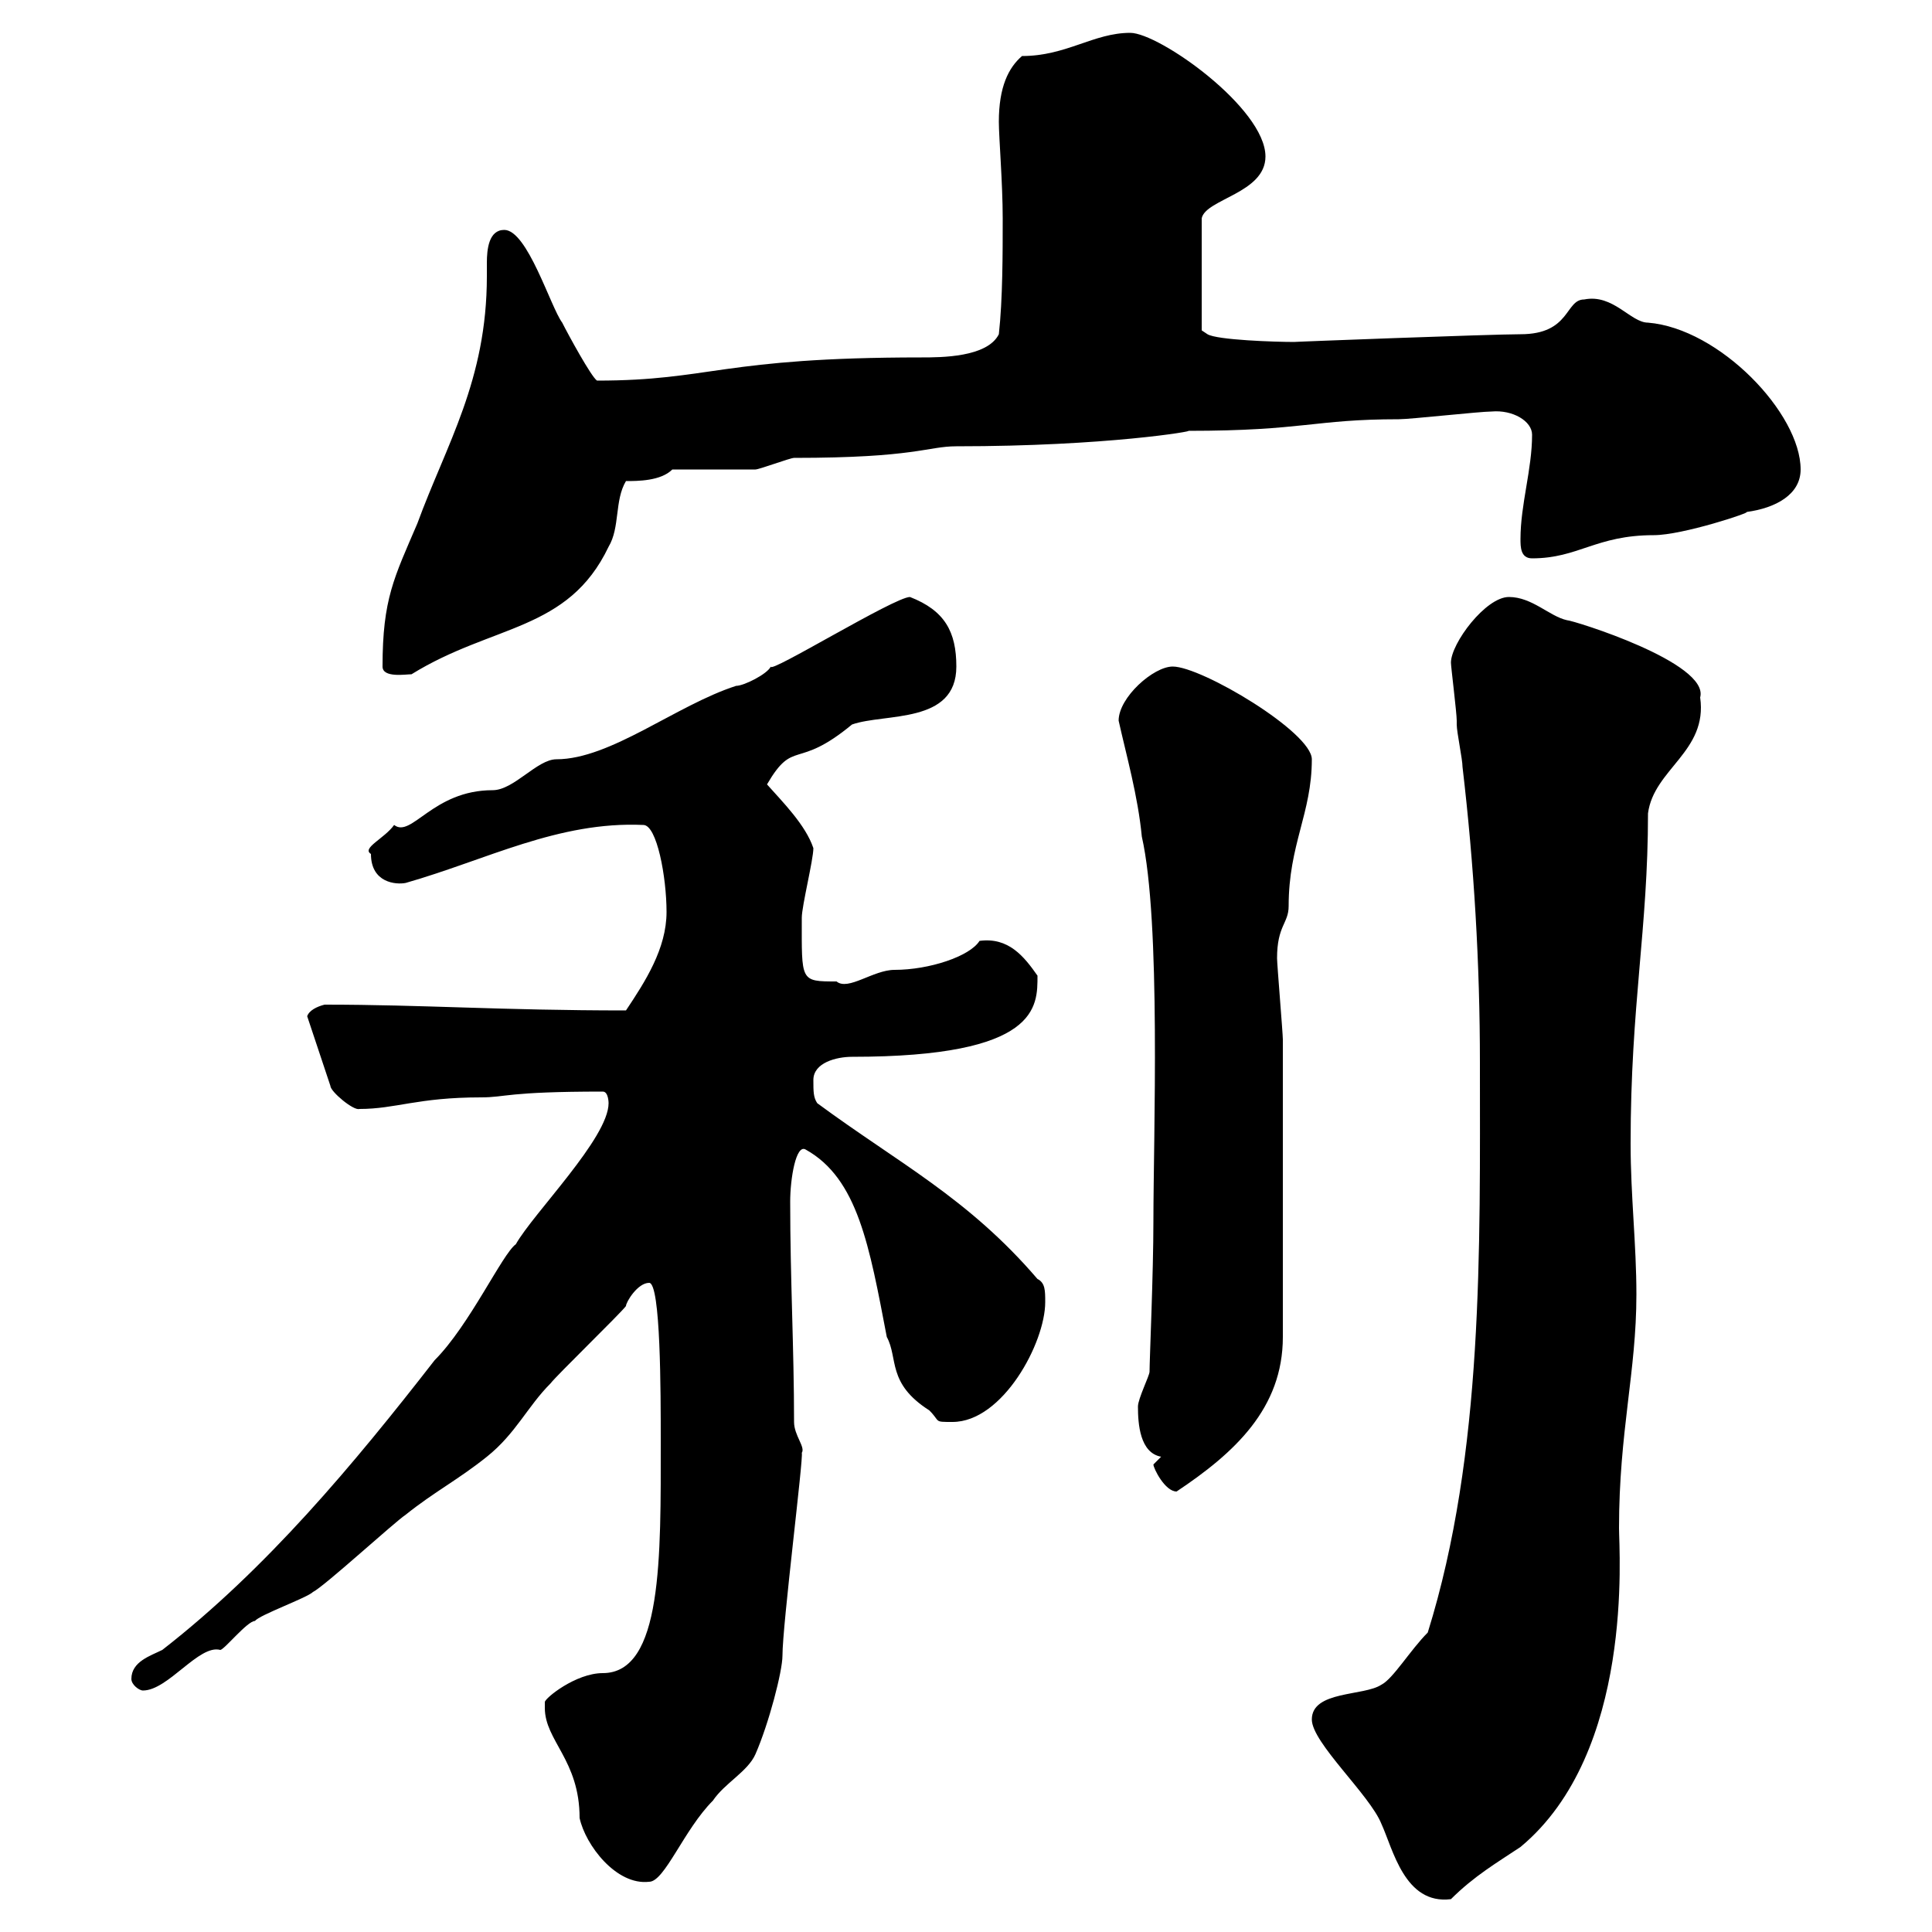 <svg xmlns="http://www.w3.org/2000/svg" xmlns:xlink="http://www.w3.org/1999/xlink" width="300" height="300"><path d="M203.70 267C203.70 270.60 212.70 278.70 214.50 283.20C216.30 287.10 218.10 295.80 225.30 294.90C228.90 291.30 232.50 289.20 236.10 286.80C253.80 272.10 251.40 240.90 251.40 237.30C251.40 222.30 254.10 213 254.10 201C254.10 193.20 253.20 185.70 253.20 177.60C253.20 156 255.90 144.30 255.90 126.30C256.80 119.40 265.20 116.70 264 108.30C265.50 102.90 244.20 96.30 243.30 96.30C240.60 95.70 237.90 92.70 234.30 92.70C230.70 92.70 225.30 99.90 225.30 102.90C225.30 103.50 226.20 110.70 226.20 111.90C226.20 111.90 226.20 112.50 226.20 112.50C226.20 113.70 227.10 117.90 227.10 119.10C228.90 134.40 229.80 149.70 229.80 165C229.80 193.80 230.40 225.60 221.70 253.50C219 256.20 216.30 260.70 214.50 261.60C211.80 263.40 203.70 262.50 203.70 267ZM84.60 264.30C84.60 264.30 84.60 265.20 84.60 265.20C84.60 270.30 90 273.30 90 282.30C90.90 286.50 95.70 292.80 100.80 292.20C103.20 292.20 106.20 284.10 110.70 279.60C112.50 276.90 116.10 275.10 117.30 272.40C119.40 267.60 121.50 259.50 121.50 257.10C121.50 252.30 124.80 226.20 124.50 225.60C125.10 224.70 123.30 222.90 123.30 220.80C123.30 209.40 122.70 198.60 122.70 186.60C122.70 183 123.60 177.60 125.10 178.50C133.20 183 135 193.50 137.70 207.60C139.50 210.90 137.70 214.80 144.30 219C146.10 220.80 144.90 220.80 147.90 220.80C155.70 220.80 162.30 208.50 162.30 202.20C162.30 200.40 162.30 199.20 161.10 198.60C150.30 186 139.50 180.60 126.90 171.30C126.30 170.40 126.30 169.50 126.30 167.70C126.30 165 129.90 164.10 132.30 164.10C161.40 164.10 161.10 156.30 161.10 151.50C159 148.50 156.60 145.50 152.10 146.10C150.60 148.50 144.30 150.60 138.90 150.60C135.60 150.60 131.70 153.90 129.90 152.40C124.20 152.40 124.50 152.40 124.50 142.50C124.50 140.70 126.30 133.50 126.30 131.70C125.10 128.10 121.50 124.50 119.10 121.80C123.30 114.60 123.60 119.70 132.30 112.50C137.40 110.70 148.50 112.50 148.50 103.50C148.50 98.10 146.70 94.80 141.30 92.70C138.90 92.70 119.40 104.70 119.70 103.50C119.10 104.70 115.50 106.50 114.30 106.50C105 109.50 94.80 117.90 86.40 117.90C83.40 117.90 79.80 122.70 76.50 122.70C67.20 122.70 63.90 130.20 61.20 128.10C59.70 130.20 56.10 131.70 57.60 132.60C57.60 137.10 61.50 137.40 63 137.10C75.60 133.50 86.70 127.50 99.90 128.10C102 128.10 103.50 136.20 103.50 141.60C103.50 147.30 100.20 152.40 97.20 156.90C77.70 156.90 65.70 156 50.40 156C49.20 156.30 48 156.90 47.70 157.80L51.30 168.60C51.30 169.50 54.90 172.50 55.80 172.20C61.50 172.20 64.80 170.40 74.70 170.40C78.60 170.40 78.60 169.50 93.60 169.50C94.50 169.50 94.50 171.30 94.50 171.30C94.50 176.70 82.80 188.40 80.10 193.20C78 194.70 72.90 205.80 67.50 211.20C54.90 227.40 41.40 243.60 25.20 256.20C23.40 257.10 20.40 258 20.40 260.70C20.40 261.60 21.60 262.50 22.20 262.50C26.10 262.50 30.90 255.30 34.20 256.20C34.80 256.20 38.40 251.70 39.60 251.70C40.20 250.80 47.70 248.10 48.60 247.20C50.40 246.30 61.20 236.40 63 235.20C67.50 231.60 71.10 229.80 75.60 226.20C80.10 222.60 81.90 218.40 85.50 214.80C86.40 213.60 96.30 204 97.20 202.80C97.20 202.20 99 199.20 100.80 199.20C102.60 199.20 102.60 216.30 102.60 223.80C102.60 241.80 102.90 259.80 93.60 259.80C89.40 259.80 84.60 263.70 84.60 264.30ZM179.10 227.40C179.10 228 180.90 231.60 182.70 231.60C191.70 225.60 199.20 218.70 199.20 207.60C199.20 188.40 199.20 169.80 199.20 161.40C199.20 160.50 198.30 149.70 198.30 148.80C198.30 143.70 200.10 143.40 200.10 140.70C200.10 131.10 203.70 126.30 203.70 117.90C203.70 113.70 186.60 103.50 182.10 103.50C179.10 103.50 173.70 108.30 173.70 111.90C174.90 117.30 176.70 123.60 177.30 129.90C180.30 143.10 179.10 176.70 179.10 189.60C179.10 197.70 178.50 211.20 178.50 213C178.50 213.60 176.70 217.20 176.70 218.40C176.70 221.10 177 225.60 180.30 226.20C180.30 226.20 179.10 227.40 179.10 227.40ZM59.40 103.50C59.40 105.30 63 104.70 63.90 104.70C76.50 96.90 88.20 98.10 94.50 84.90C96.30 81.90 95.40 77.70 97.20 74.70C99 74.70 102.60 74.70 104.40 72.90C106.20 72.90 115.50 72.90 117.30 72.90C117.90 72.90 122.70 71.10 123.30 71.10C142.20 71.10 144 69.30 148.50 69.30C171.90 69.30 185.70 66.90 184.50 66.90C202.50 66.90 204 65.10 217.20 65.10C219 65.10 229.80 63.90 231.60 63.90C234.90 63.60 237.90 65.40 237.90 67.50C237.90 72.90 236.10 78.30 236.10 83.70C236.10 84.90 236.10 86.70 237.90 86.70C245.10 86.70 247.80 83.10 256.80 83.10C261.30 83.10 272.10 79.50 271.20 79.50C275.70 78.90 279.60 76.80 279.60 72.90C279.60 64.20 267 51 255.90 50.10C253.20 50.10 250.50 45.60 246 46.50C243 46.50 243.90 51.90 236.10 51.90C231.60 51.90 200.10 53.10 201 53.10C198 53.10 189 52.80 187.50 51.90L186.60 51.30L186.60 33.90C187.20 30.90 196.50 30 196.50 24.30C196.50 16.80 180 5.10 175.50 5.10C169.80 5.10 165.60 8.70 158.70 8.70C156.60 10.50 155.10 13.50 155.10 18.90C155.10 21.30 155.70 28.50 155.70 33.90C155.70 39.30 155.70 46.50 155.10 51.90C153.30 55.50 146.10 55.50 143.10 55.50C111.90 55.50 110.40 59.10 92.70 59.10C91.80 58.50 88.20 51.90 87.30 50.10C85.50 47.70 81.90 35.70 78.30 35.70C75.90 35.70 75.60 38.70 75.60 40.80C75.60 41.70 75.60 42.60 75.60 42.90C75.60 59.10 69.30 69 64.80 81.30C61.20 89.70 59.40 93 59.40 103.50Z"/></svg>